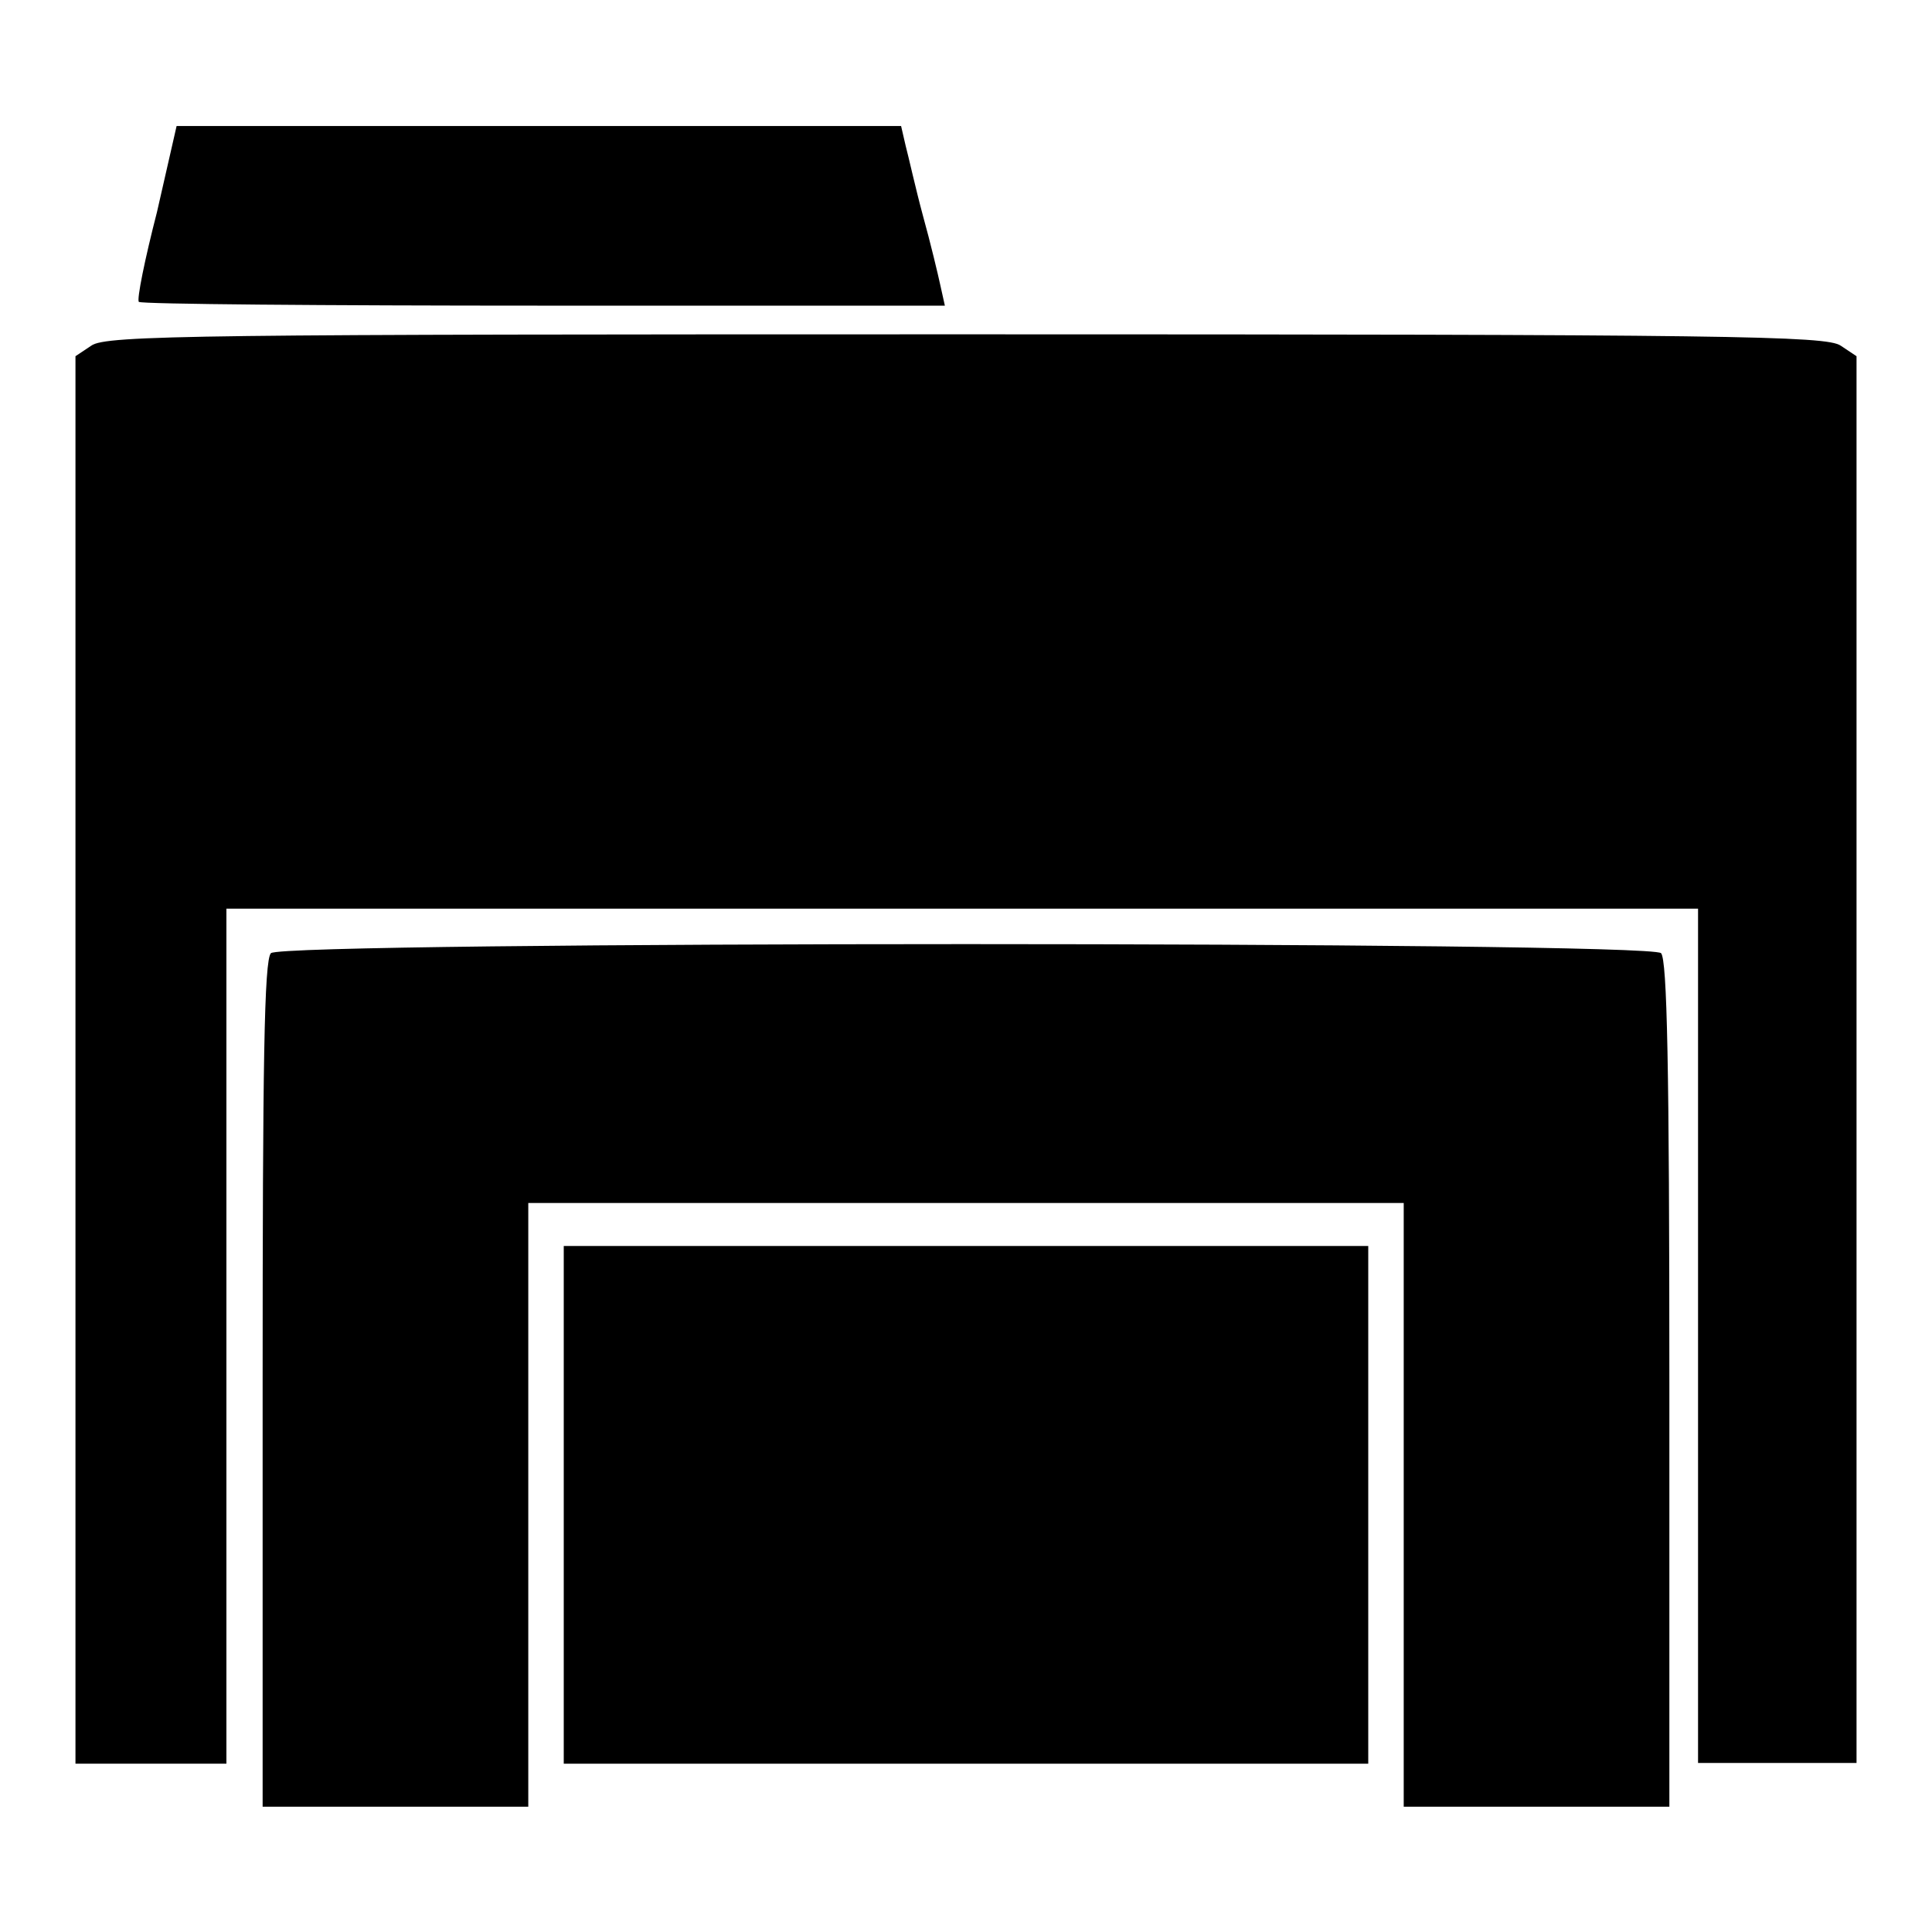 <?xml version="1.0" encoding="utf-8"?>
<!-- Svg Vector Icons : http://www.onlinewebfonts.com/icon -->
<!DOCTYPE svg PUBLIC "-//W3C//DTD SVG 1.1//EN" "http://www.w3.org/Graphics/SVG/1.1/DTD/svg11.dtd">
<svg version="1.1" xmlns="http://www.w3.org/2000/svg" xmlns:xlink="http://www.w3.org/1999/xlink" x="0px" y="0px" viewBox="0 0 256 256" enable-background="new 0 0 256 256" xml:space="preserve">
<g> <g> <path fill="#000000" d="M20.8,28.1c-1.6,6.2-2.7,11.6-2.4,11.9c0.3,0.3,24.5,0.5,53.7,0.5h53.1l-0.6-2.7c-0.3-1.4-1.3-5.6-2.3-9.2  c-1-3.7-1.9-7.8-2.3-9.3l-0.6-2.6h-48h-48L20.8,28.1z"/> <path fill="#000000" d="M12.1,45.8L10,47.2v93.3v93.2h10h10V177v-56.6h97.5h97.5V177v56.6h10.5H246v-93.2V47.2l-2.1-1.4  c-1.9-1.3-14.5-1.5-115.9-1.5S14,44.4,12.1,45.8z"/> <path fill="#000000" d="M35.9,126.3c-0.9,0.9-1.1,14.8-1.1,57.1v56h17.6H70v-40v-40h58h58v40v40h17.6h17.6v-56  c0-42.3-0.3-56.2-1.1-57.1C218.5,124.7,37.5,124.7,35.9,126.3z"/> <path fill="#000000" d="M74.7,199.4v34.3H128h53.3v-34.3v-34.3H128H74.7V199.4z"/> </g></g>
</svg>
